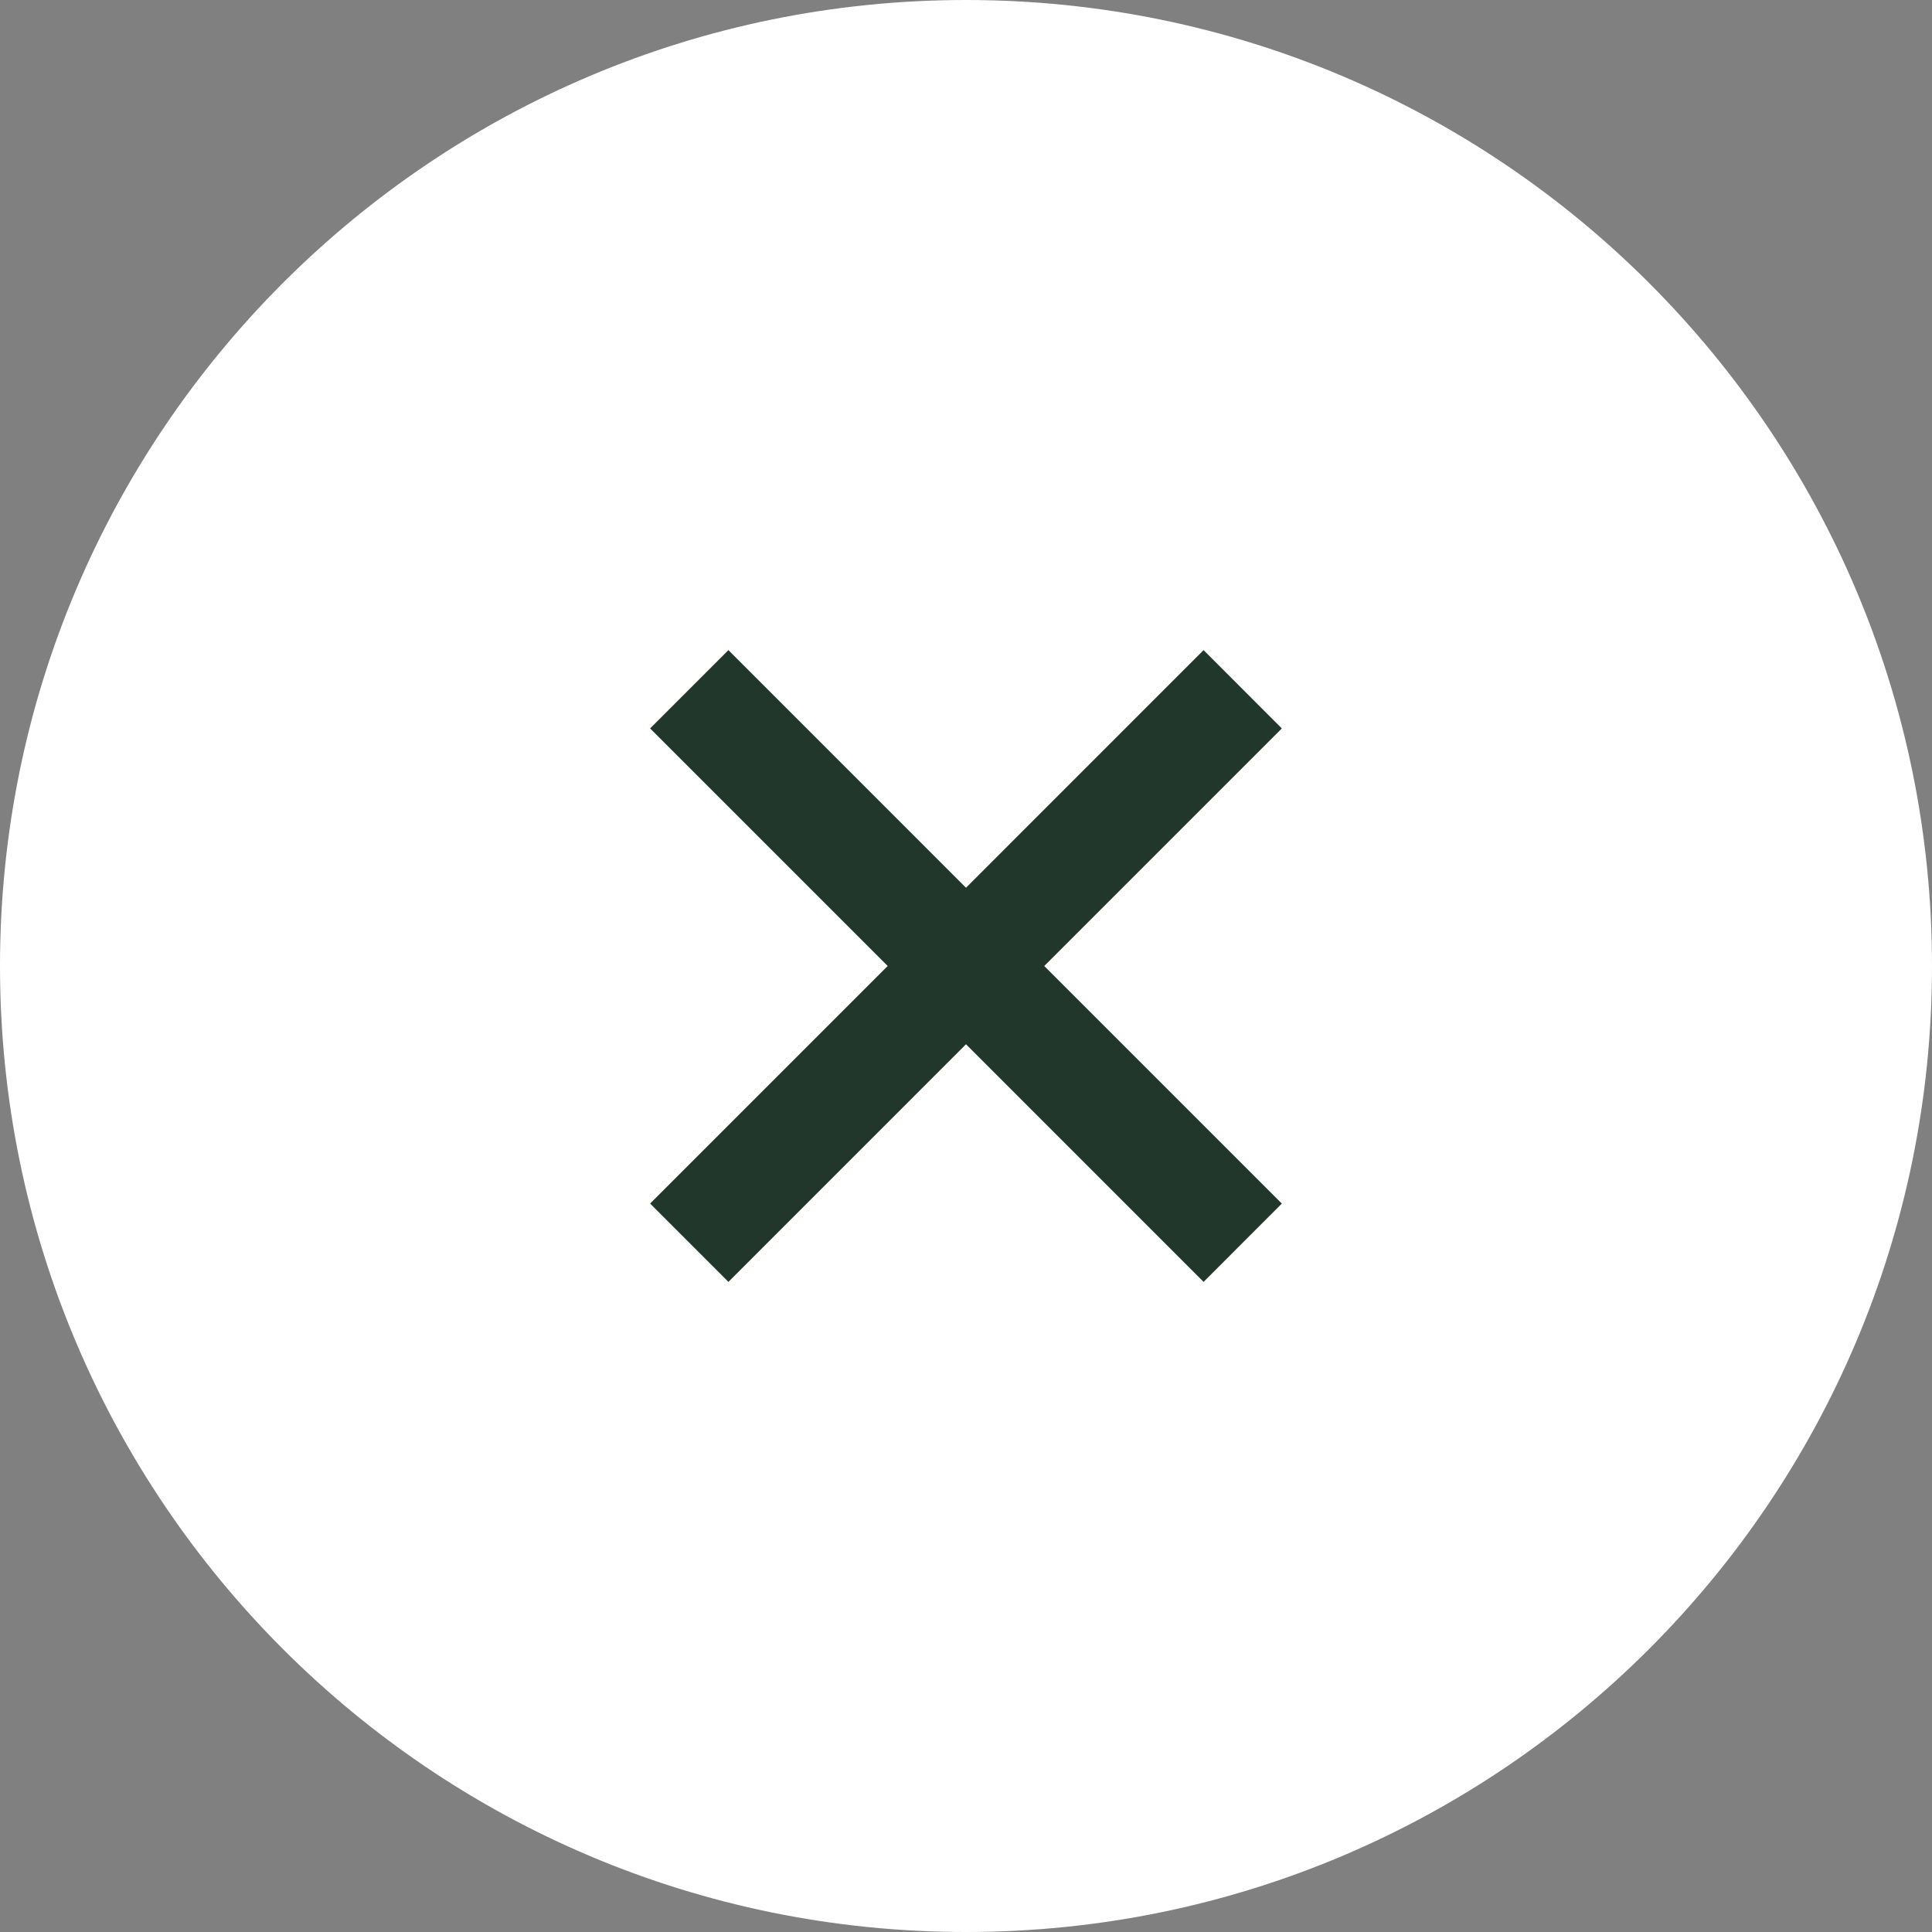 <svg width="30" height="30" viewBox="0 0 30 30" fill="none" xmlns="http://www.w3.org/2000/svg">
<rect x="0" y="0" width="30" height="30" fill="#808080" stroke="none"/>
<path d="M15 30C23.284 30 30 23.284 30 15C30 6.716 23.284 0 15 0C6.716 0 0 6.716 0 15C0 23.284 6.716 30 15 30Z" fill="white"/>
<path fill-rule="evenodd" clip-rule="evenodd" d="M15 16.215L11.311 19.905L10.095 18.689L13.784 15L10.095 11.311L11.311 10.095L15 13.785L18.689 10.095L19.904 11.311L16.215 15L19.904 18.689L18.689 19.905L15 16.215Z" fill="#21372C"/>
</svg>
